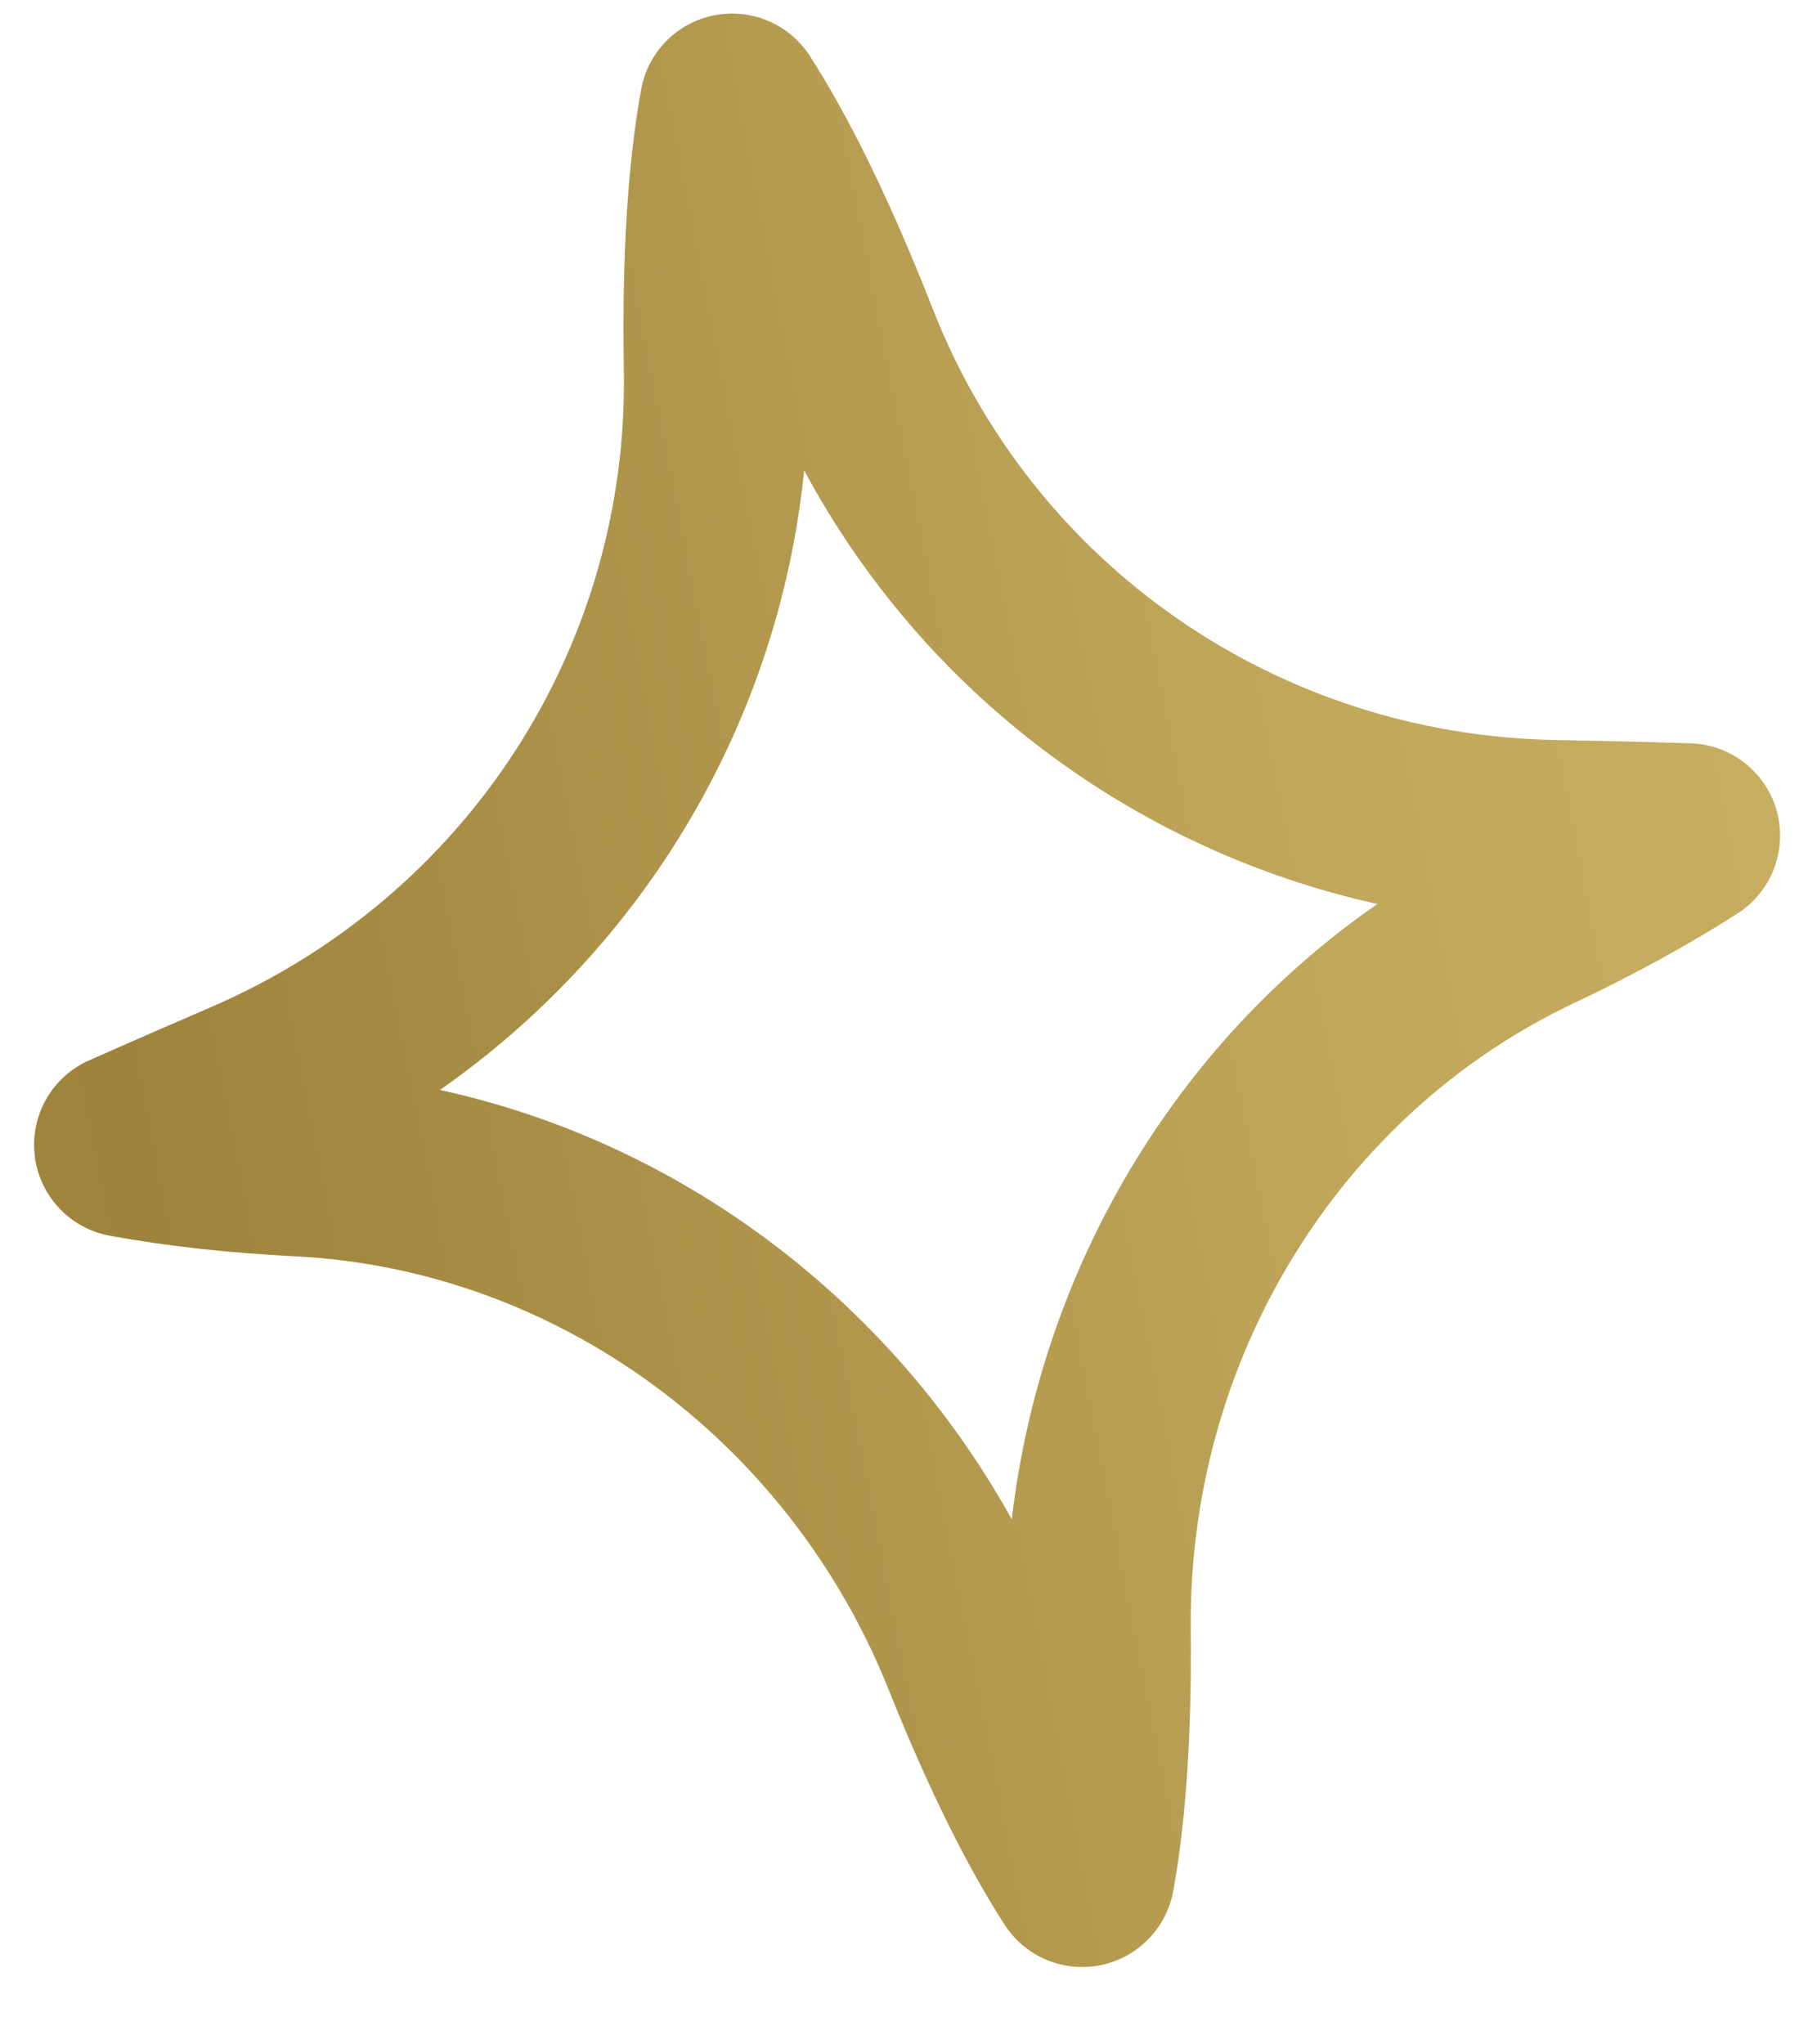 <?xml version="1.0" encoding="UTF-8"?> <svg xmlns="http://www.w3.org/2000/svg" width="23" height="26" viewBox="0 0 23 26" fill="none"><path d="M13.995 24.998C13.522 25.091 13.04 24.886 12.779 24.481C12.291 23.724 11.794 22.716 11.302 21.485C10.03 18.308 7.067 16.146 3.754 15.98C2.907 15.938 2.113 15.849 1.396 15.718C0.89 15.625 0.503 15.213 0.442 14.702C0.381 14.191 0.66 13.699 1.13 13.489C1.13 13.489 1.753 13.212 2.672 12.816C5.933 11.413 7.999 8.231 7.936 4.707C7.911 3.276 7.985 2.075 8.157 1.134C8.244 0.661 8.611 0.288 9.084 0.195C9.557 0.101 10.04 0.306 10.302 0.711C10.819 1.515 11.343 2.597 11.863 3.922C13.143 7.195 16.256 9.35 19.79 9.413C20.812 9.431 21.51 9.455 21.51 9.455C22.023 9.472 22.466 9.822 22.603 10.316C22.739 10.811 22.538 11.338 22.107 11.617C21.494 12.01 20.794 12.394 20.028 12.757C17.028 14.173 15.113 17.301 15.148 20.723C15.161 22.049 15.087 23.169 14.925 24.056C14.836 24.531 14.469 24.904 13.995 24.998ZM5.597 13.864C8.653 14.531 11.319 16.527 12.871 19.326C13.242 16.144 14.948 13.28 17.522 11.499C14.41 10.808 11.747 8.808 10.23 5.983C9.907 9.172 8.209 12.036 5.597 13.864Z" fill="url(#paint0_linear_548_23224)"></path><defs><linearGradient id="paint0_linear_548_23224" x1="-126.011" y1="39.343" x2="38.33" y2="7.284" gradientUnits="userSpaceOnUse"><stop stop-color="#B49F58"></stop><stop offset="0.151" stop-color="#E8D983"></stop><stop offset="0.249" stop-color="#EEE9A0"></stop><stop offset="0.321" stop-color="#E7D67D"></stop><stop offset="0.469" stop-color="#D4BC6C"></stop><stop offset="0.608" stop-color="#B19A4C"></stop><stop offset="0.69" stop-color="#AE9649"></stop><stop offset="0.777" stop-color="#9D833B"></stop><stop offset="0.869" stop-color="#C0A75A"></stop><stop offset="1" stop-color="#D7C070"></stop></linearGradient></defs></svg> 